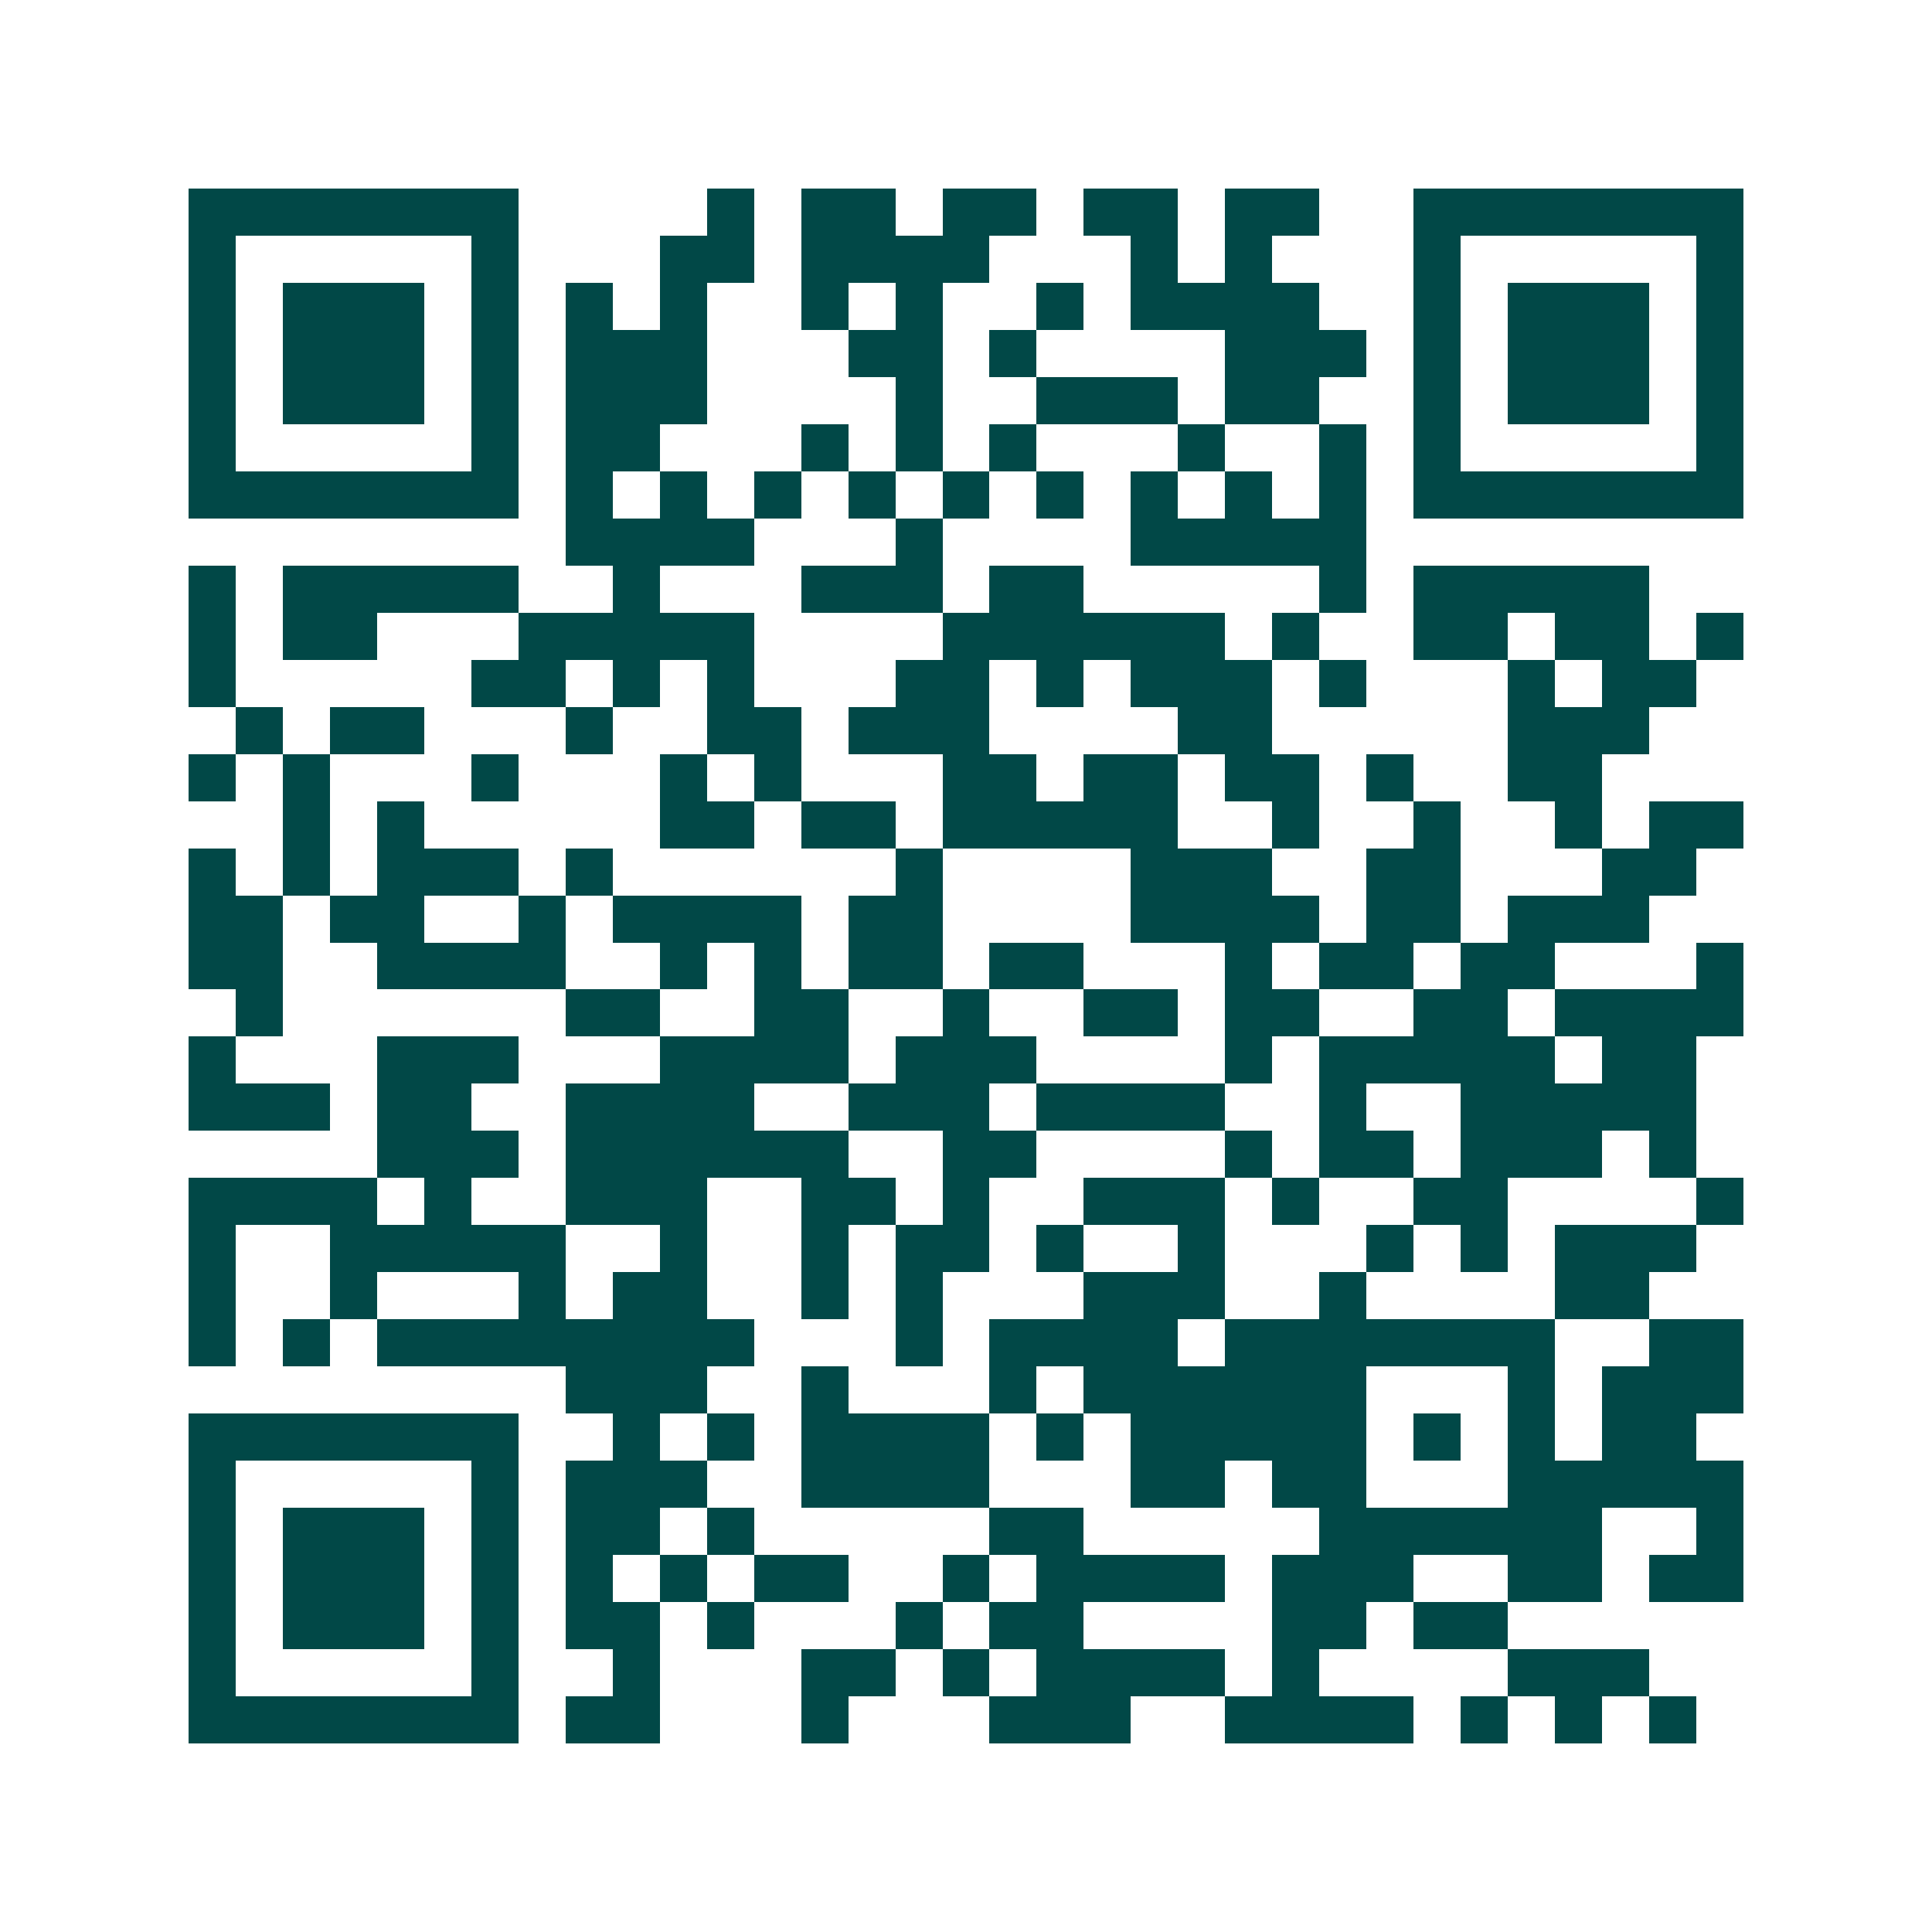 <svg xmlns="http://www.w3.org/2000/svg" width="200" height="200" viewBox="0 0 41 41" shape-rendering="crispEdges"><path fill="#ffffff" d="M0 0h41v41H0z"/><path stroke="#014847" d="M4 4.5h7m4 0h1m1 0h2m1 0h2m1 0h2m1 0h2m2 0h7M4 5.5h1m5 0h1m3 0h2m1 0h4m3 0h1m1 0h1m3 0h1m5 0h1M4 6.5h1m1 0h3m1 0h1m1 0h1m1 0h1m2 0h1m1 0h1m2 0h1m1 0h4m2 0h1m1 0h3m1 0h1M4 7.5h1m1 0h3m1 0h1m1 0h3m3 0h2m1 0h1m4 0h3m1 0h1m1 0h3m1 0h1M4 8.5h1m1 0h3m1 0h1m1 0h3m4 0h1m2 0h3m1 0h2m2 0h1m1 0h3m1 0h1M4 9.5h1m5 0h1m1 0h2m3 0h1m1 0h1m1 0h1m3 0h1m2 0h1m1 0h1m5 0h1M4 10.5h7m1 0h1m1 0h1m1 0h1m1 0h1m1 0h1m1 0h1m1 0h1m1 0h1m1 0h1m1 0h7M12 11.5h4m3 0h1m4 0h5M4 12.5h1m1 0h5m2 0h1m3 0h3m1 0h2m5 0h1m1 0h5M4 13.5h1m1 0h2m3 0h5m4 0h6m1 0h1m2 0h2m1 0h2m1 0h1M4 14.5h1m5 0h2m1 0h1m1 0h1m3 0h2m1 0h1m1 0h3m1 0h1m3 0h1m1 0h2M5 15.5h1m1 0h2m3 0h1m2 0h2m1 0h3m4 0h2m5 0h3M4 16.5h1m1 0h1m3 0h1m3 0h1m1 0h1m3 0h2m1 0h2m1 0h2m1 0h1m2 0h2M6 17.5h1m1 0h1m5 0h2m1 0h2m1 0h5m2 0h1m2 0h1m2 0h1m1 0h2M4 18.5h1m1 0h1m1 0h3m1 0h1m6 0h1m4 0h3m2 0h2m3 0h2M4 19.5h2m1 0h2m2 0h1m1 0h4m1 0h2m4 0h4m1 0h2m1 0h3M4 20.5h2m2 0h4m2 0h1m1 0h1m1 0h2m1 0h2m3 0h1m1 0h2m1 0h2m3 0h1M5 21.5h1m6 0h2m2 0h2m2 0h1m2 0h2m1 0h2m2 0h2m1 0h4M4 22.5h1m3 0h3m3 0h4m1 0h3m4 0h1m1 0h5m1 0h2M4 23.5h3m1 0h2m2 0h4m2 0h3m1 0h4m2 0h1m2 0h5M8 24.5h3m1 0h6m2 0h2m4 0h1m1 0h2m1 0h3m1 0h1M4 25.5h4m1 0h1m2 0h3m2 0h2m1 0h1m2 0h3m1 0h1m2 0h2m4 0h1M4 26.5h1m2 0h5m2 0h1m2 0h1m1 0h2m1 0h1m2 0h1m3 0h1m1 0h1m1 0h3M4 27.5h1m2 0h1m3 0h1m1 0h2m2 0h1m1 0h1m3 0h3m2 0h1m4 0h2M4 28.5h1m1 0h1m1 0h8m3 0h1m1 0h4m1 0h7m2 0h2M12 29.5h3m2 0h1m3 0h1m1 0h6m3 0h1m1 0h3M4 30.5h7m2 0h1m1 0h1m1 0h4m1 0h1m1 0h5m1 0h1m1 0h1m1 0h2M4 31.5h1m5 0h1m1 0h3m2 0h4m3 0h2m1 0h2m3 0h5M4 32.5h1m1 0h3m1 0h1m1 0h2m1 0h1m5 0h2m5 0h6m2 0h1M4 33.5h1m1 0h3m1 0h1m1 0h1m1 0h1m1 0h2m2 0h1m1 0h4m1 0h3m2 0h2m1 0h2M4 34.5h1m1 0h3m1 0h1m1 0h2m1 0h1m3 0h1m1 0h2m4 0h2m1 0h2M4 35.5h1m5 0h1m2 0h1m3 0h2m1 0h1m1 0h4m1 0h1m4 0h3M4 36.5h7m1 0h2m3 0h1m3 0h3m2 0h4m1 0h1m1 0h1m1 0h1"/></svg>
